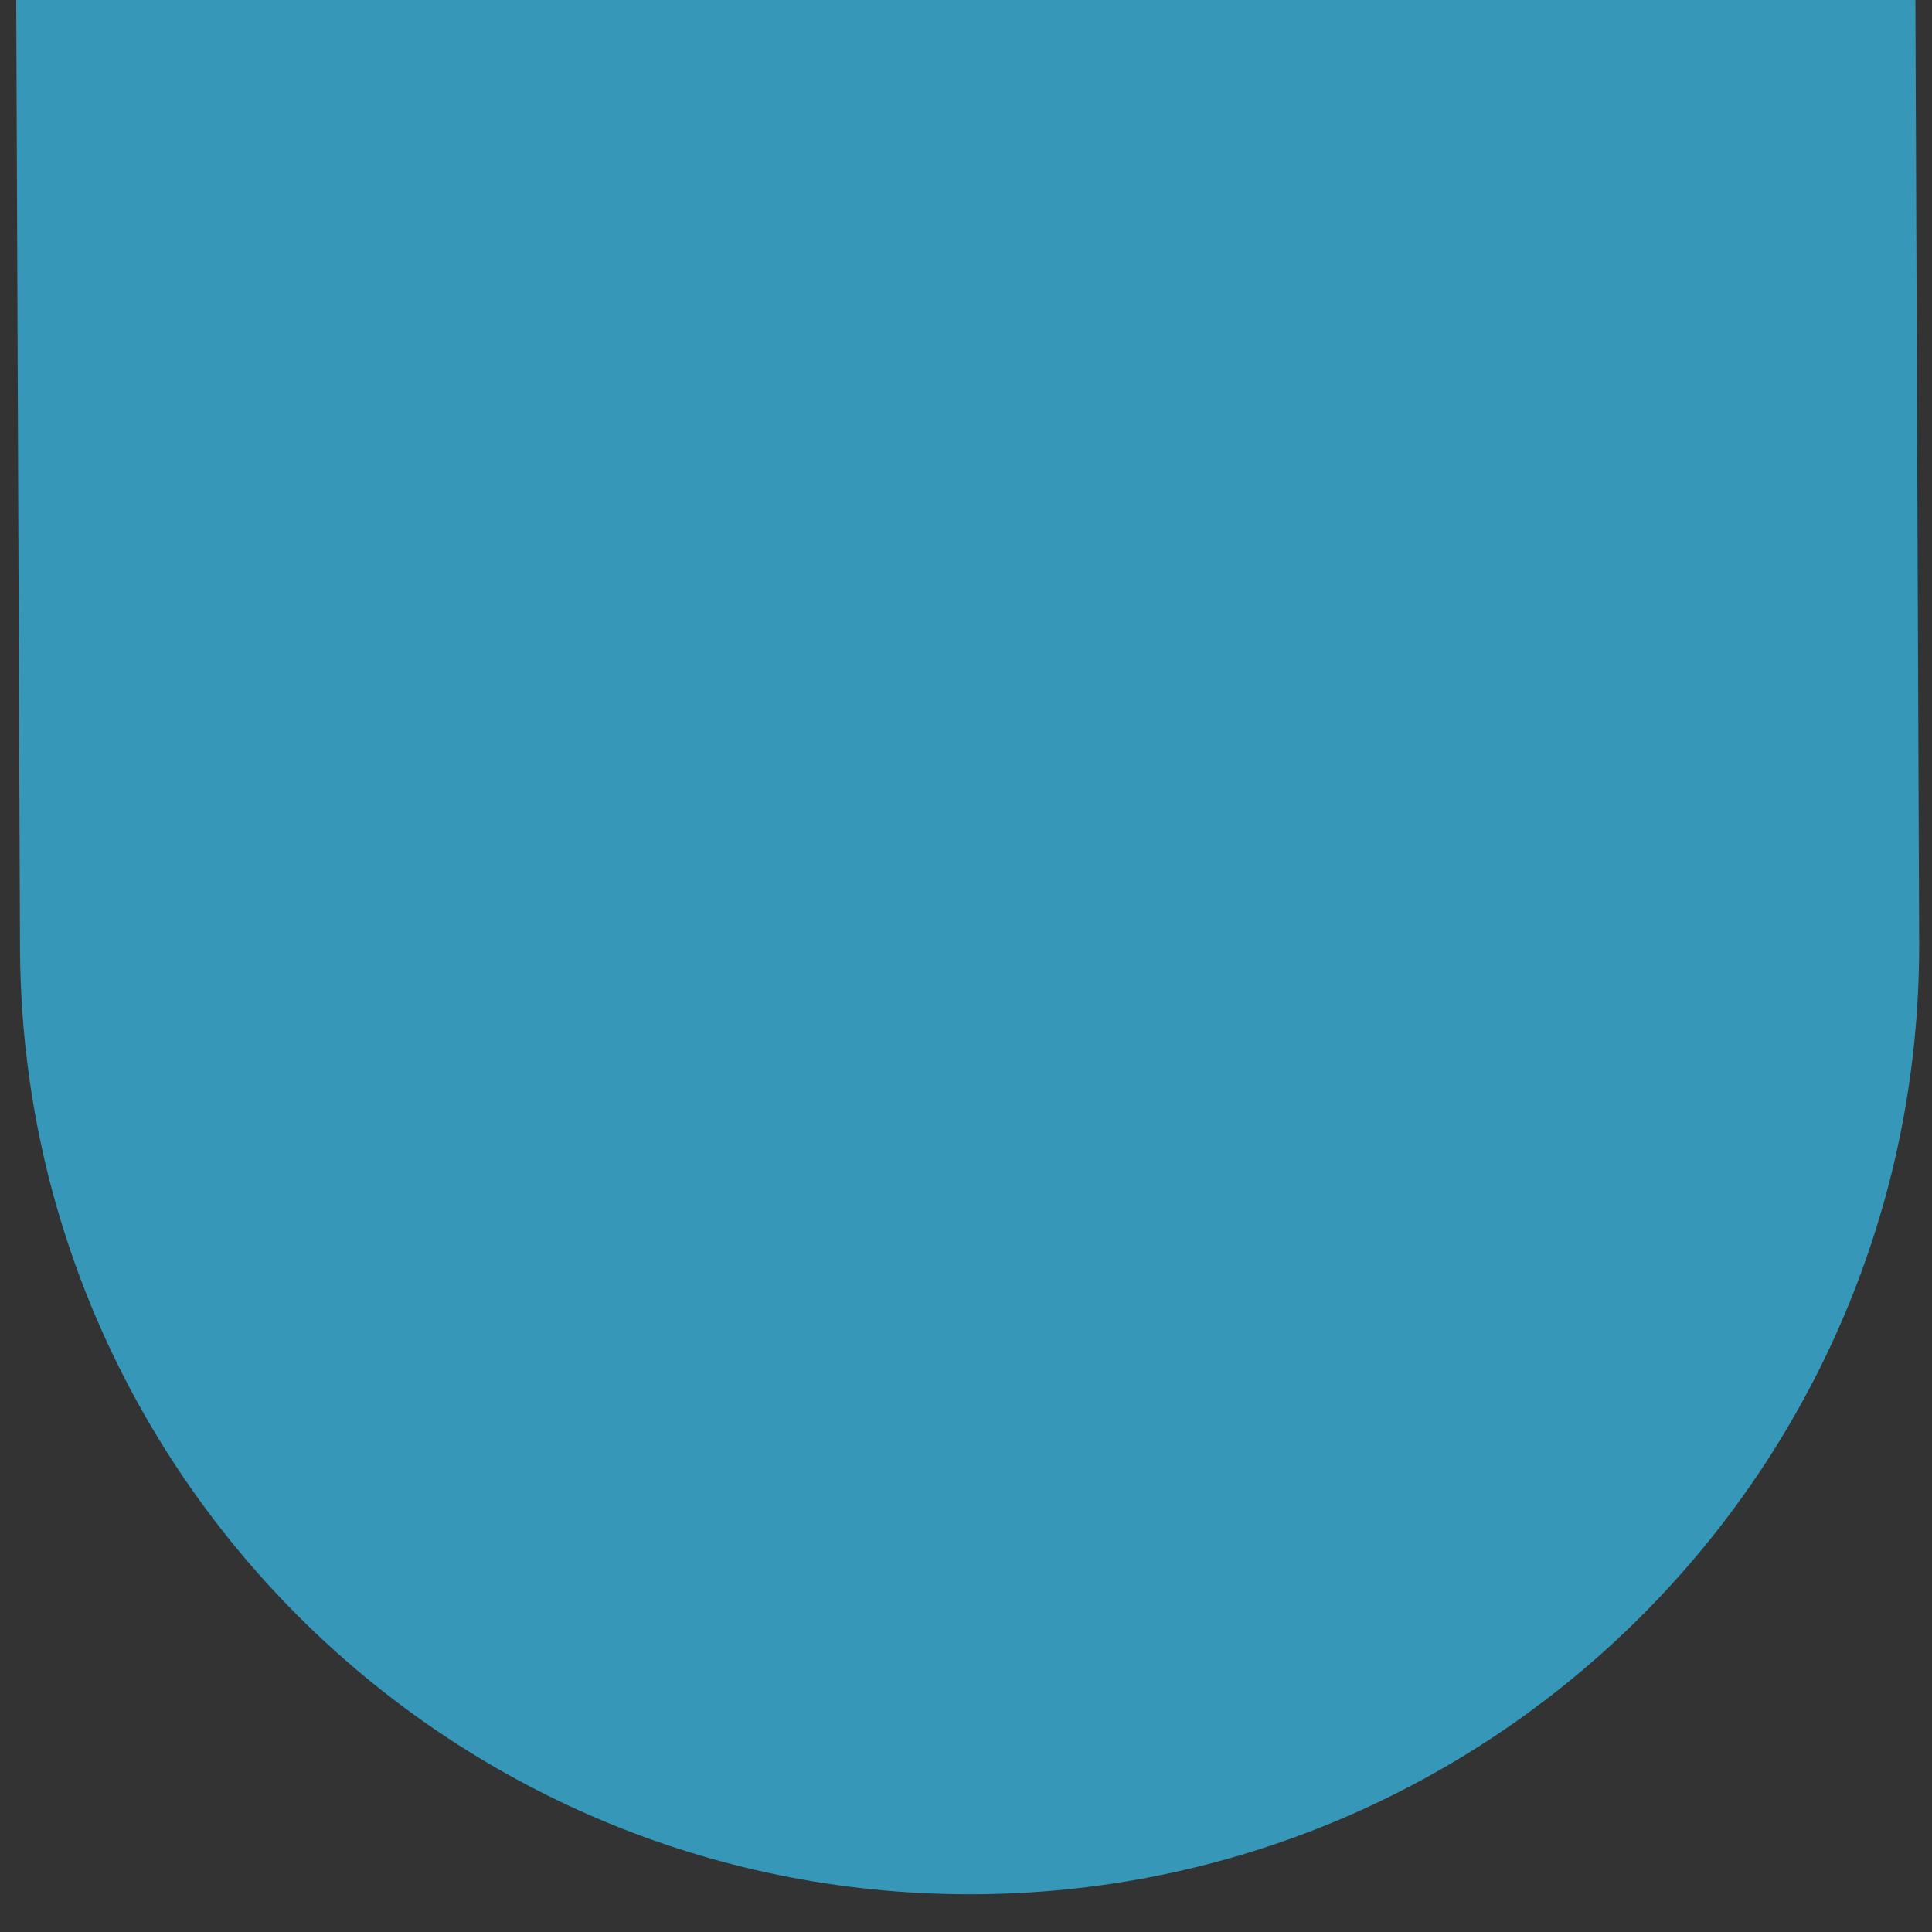 <?xml version="1.0" encoding="utf-8"?>
<!-- Generator: Adobe Illustrator 26.5.0, SVG Export Plug-In . SVG Version: 6.00 Build 0)  -->
<svg version="1.1" id="Layer_1" xmlns="http://www.w3.org/2000/svg" xmlns:xlink="http://www.w3.org/1999/xlink" x="0px" y="0px"
	 viewBox="0 0 512 512" style="enable-background:new 0 0 512 512;" xml:space="preserve">
<rect x="0" y="0" width="512" height="512" fill="#333333" stroke="none"/>
<style type="text/css">
	.st0{fill:#9DD2DD;}
	.st1{fill:#3797B9;}
	.st2{fill:#FCF4E6;}
	.st3{fill:#164757;}
	.st4{fill:#ECD762;}
	.st5{fill:none;stroke:#9ED2D0;stroke-width:2;stroke-miterlimit:10;}
	.st6{fill:none;stroke:#FCF4E6;stroke-width:14;stroke-miterlimit:10;}
</style>
<path class="st0" d="M-381.1,505.6h-289.8c-57.4,0-103.9-46.5-103.9-103.9V111.9C-774.8,54.5-728.3,8-670.9,8h289.8
	c57.4,0,103.9,46.5,103.9,103.9v289.8C-277.2,459.1-323.7,505.6-381.1,505.6z"/>
<path class="st1" d="M91,623.5L91,623.5L91,623.5c0-45.9,37.2-83.2,83.2-83.2l0,0l0,0C174.2,586.3,136.9,623.5,91,623.5z"/>
<path class="st1" d="M545.8,255.8L545.8,255.8L545.8,255.8c280.9,0,508.6,227.7,508.6,508.6l0,0l0,0
	C773.5,764.4,545.8,536.7,545.8,255.8z"/>
<circle class="st2" cx="-200.4" cy="651.4" r="52.7"/>
<path class="st3" d="M534.5-90.1L534.5-90.1v-506.5H1041l0,0C1041-316.9,814.2-90.1,534.5-90.1z"/>
<polygon class="st4" points="1190.4,0 873.9,277 1190.4,512 1431,512 1431,0 "/>
<path class="st1" d="M5.3,250.3L4.3,0h503.3l1,250.3C508.7,389.3,396,502,257,502l0,0C118,502,5.3,389.3,5.3,250.3z"/>
<path class="st5" d="M-114.2,379.1V227.4c0-23.3,19.5-42.1,43.5-42.1l0,0c24,0,43.5,18.9,43.5,42.1v151.8"/>
<path class="st6" d="M-866.6,825L-866.6,825c0-277.8,225.2-503,503-503"/>
</svg>
